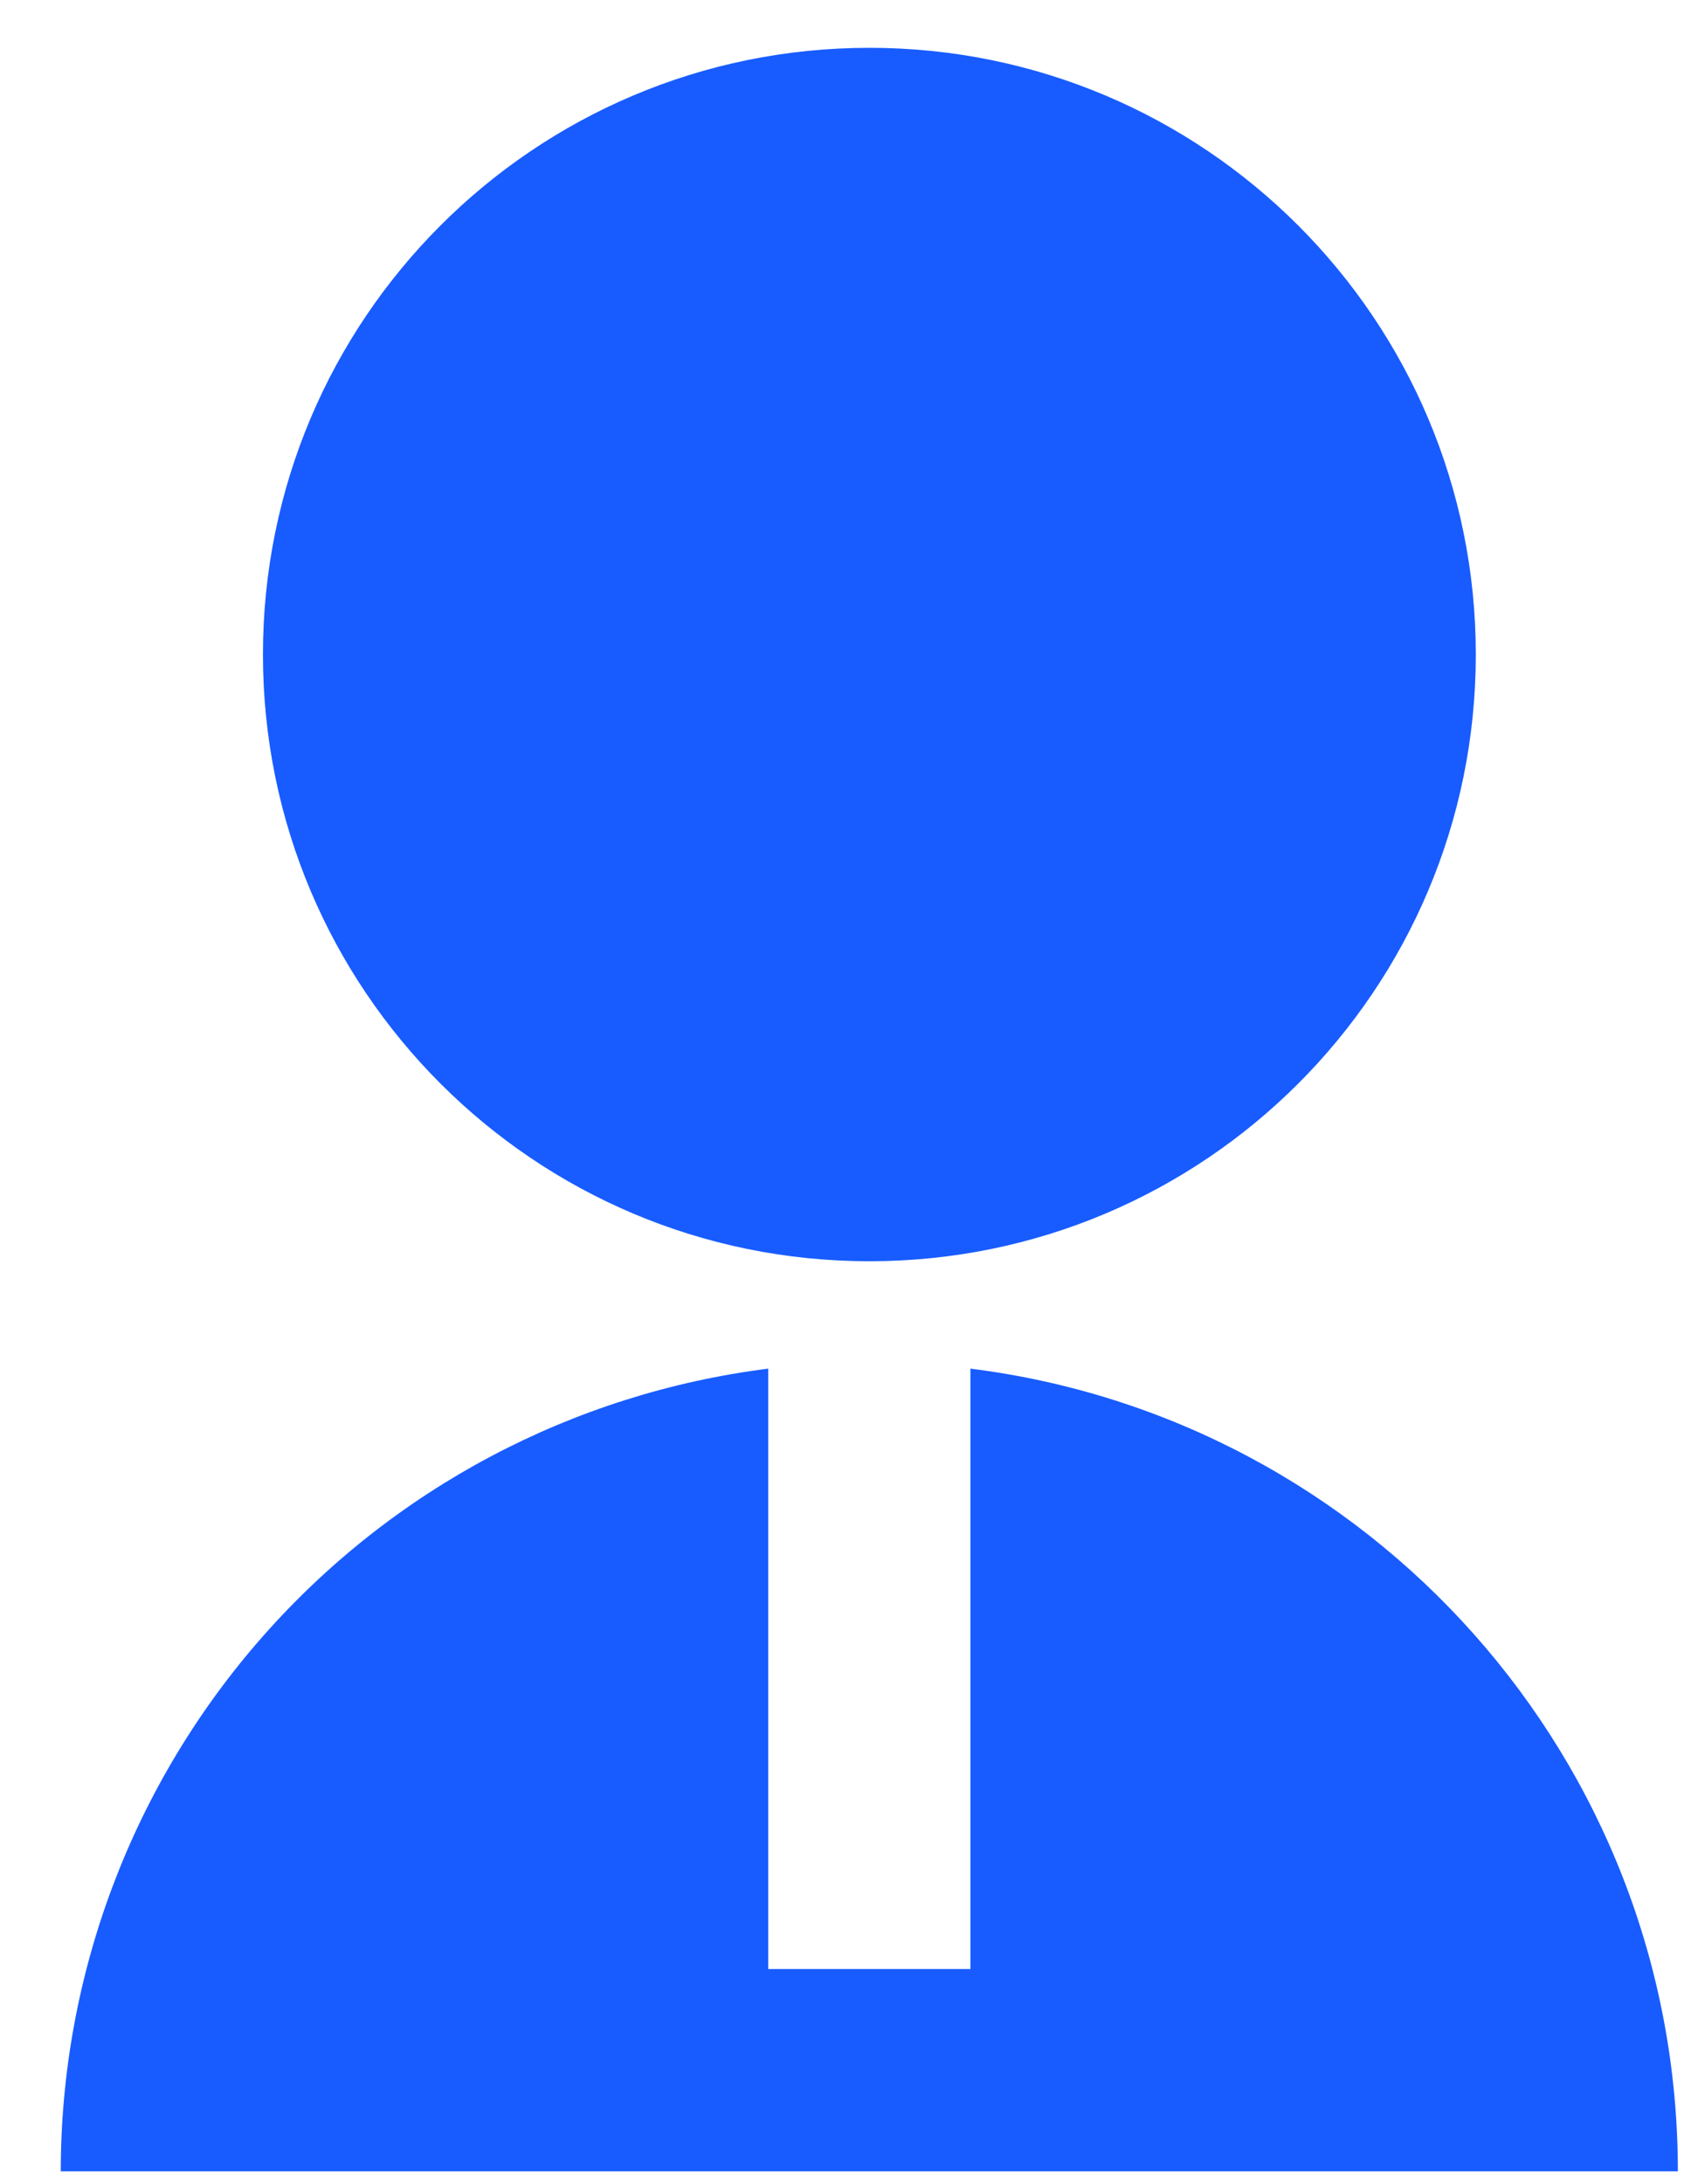 <svg width="14" height="18" viewBox="0 0 14 18" fill="none" xmlns="http://www.w3.org/2000/svg">
<path d="M6.334 11.279V16.227H8.001V11.279C11.289 11.689 13.834 14.494 13.834 17.894H0.501C0.501 16.27 1.094 14.702 2.168 13.484C3.242 12.266 4.723 11.482 6.334 11.279ZM7.168 10.394C4.405 10.394 2.168 8.157 2.168 5.394C2.168 2.632 4.405 0.394 7.168 0.394C9.93 0.394 12.168 2.632 12.168 5.394C12.168 8.157 9.93 10.394 7.168 10.394Z" fill="#185CFF"/>
</svg>
